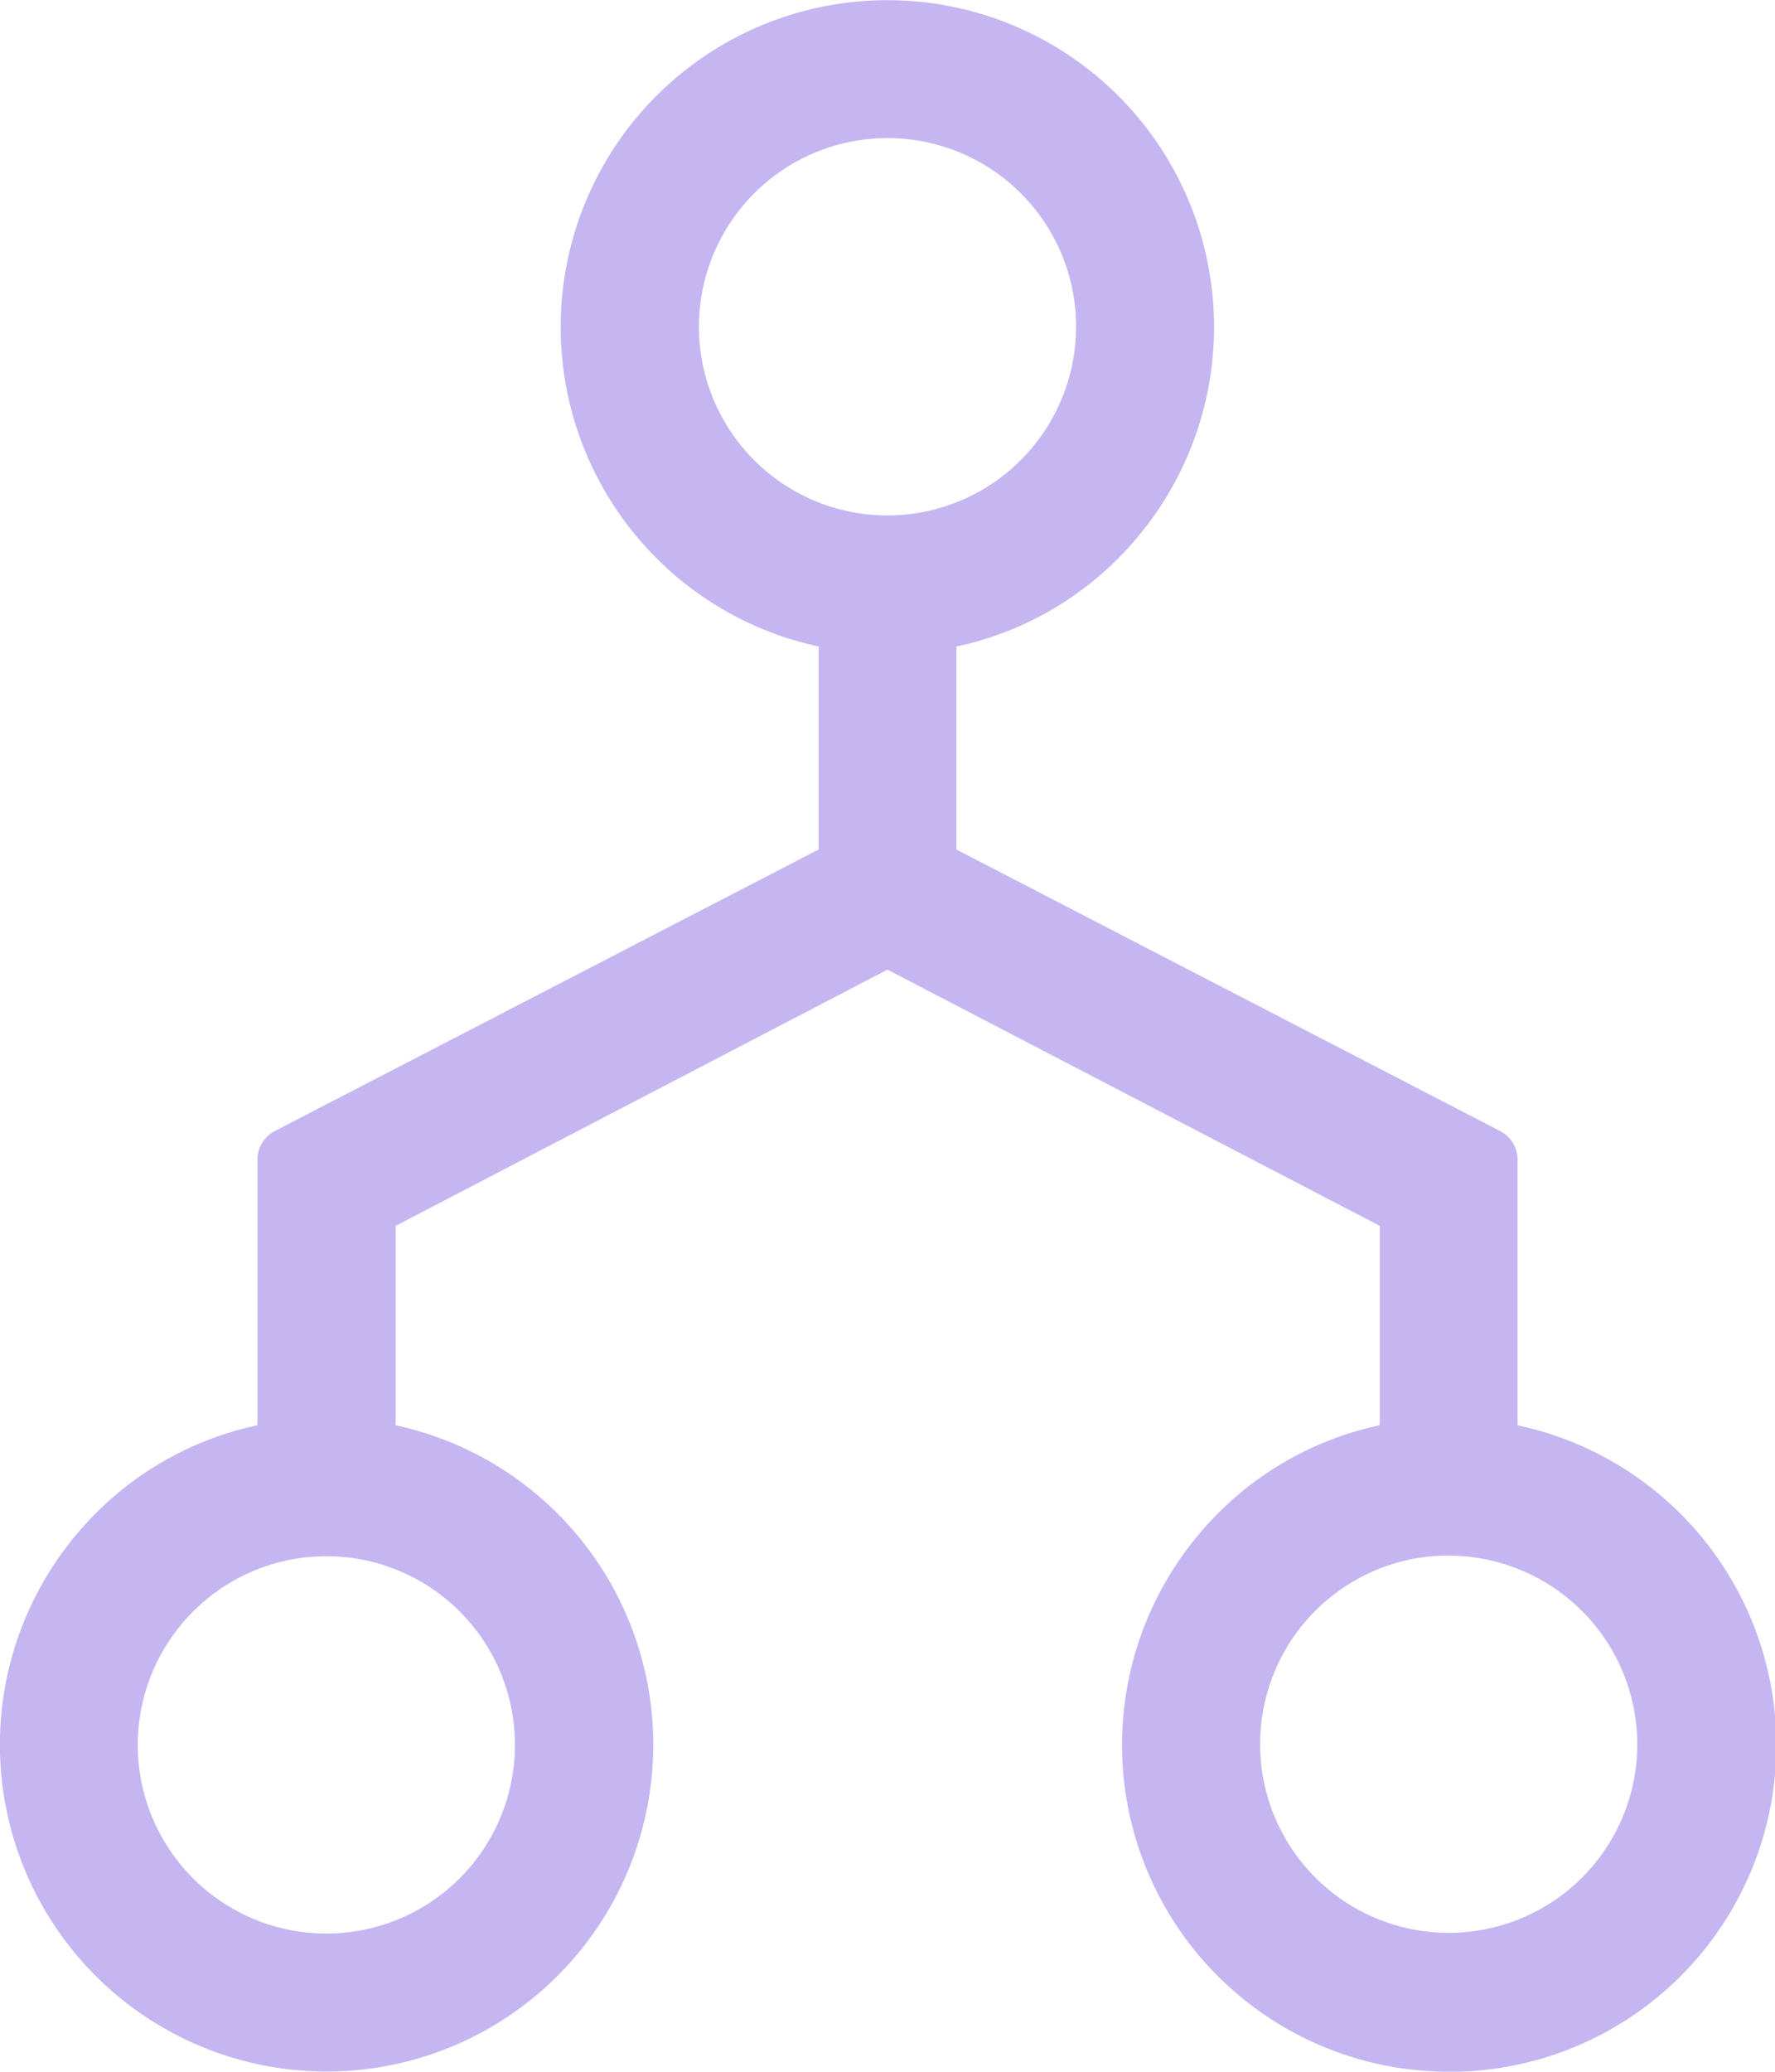 <svg xmlns="http://www.w3.org/2000/svg" width="32.057" height="37.399" viewBox="0 0 32.057 37.399">
  <path id="Icon_ionic-ios-git-network" data-name="Icon ionic-ios-git-network" d="M30.663,39.649a5.9,5.9,0,0,1-4.433-9.792,5.834,5.834,0,0,1,3.189-1.878v-3.6l-8.891-4.625-8.882,4.625v3.6a5.9,5.9,0,1,1-5.685,1.878A5.834,5.834,0,0,1,9.15,27.979V23.187a.584.584,0,0,1,.326-.526l9.809-5.076V13.921a5.9,5.9,0,1,1,5.677-1.878,5.834,5.834,0,0,1-3.189,1.878v3.665l9.809,5.076a.584.584,0,0,1,.326.526v4.792a5.9,5.9,0,0,1-1.244,11.671Zm-23.675-5.9a3.406,3.406,0,1,0,3.406-3.406A3.41,3.41,0,0,0,6.988,33.747Zm16.947-25.6a3.406,3.406,0,1,0-3.406,3.406A3.41,3.41,0,0,0,23.934,8.152Zm6.729,22.181a3.406,3.406,0,1,0,3.406,3.406A3.41,3.41,0,0,0,30.663,30.333Z" transform="translate(-4.5 -2.25)" fill="#c5b6f1"/>
</svg>
